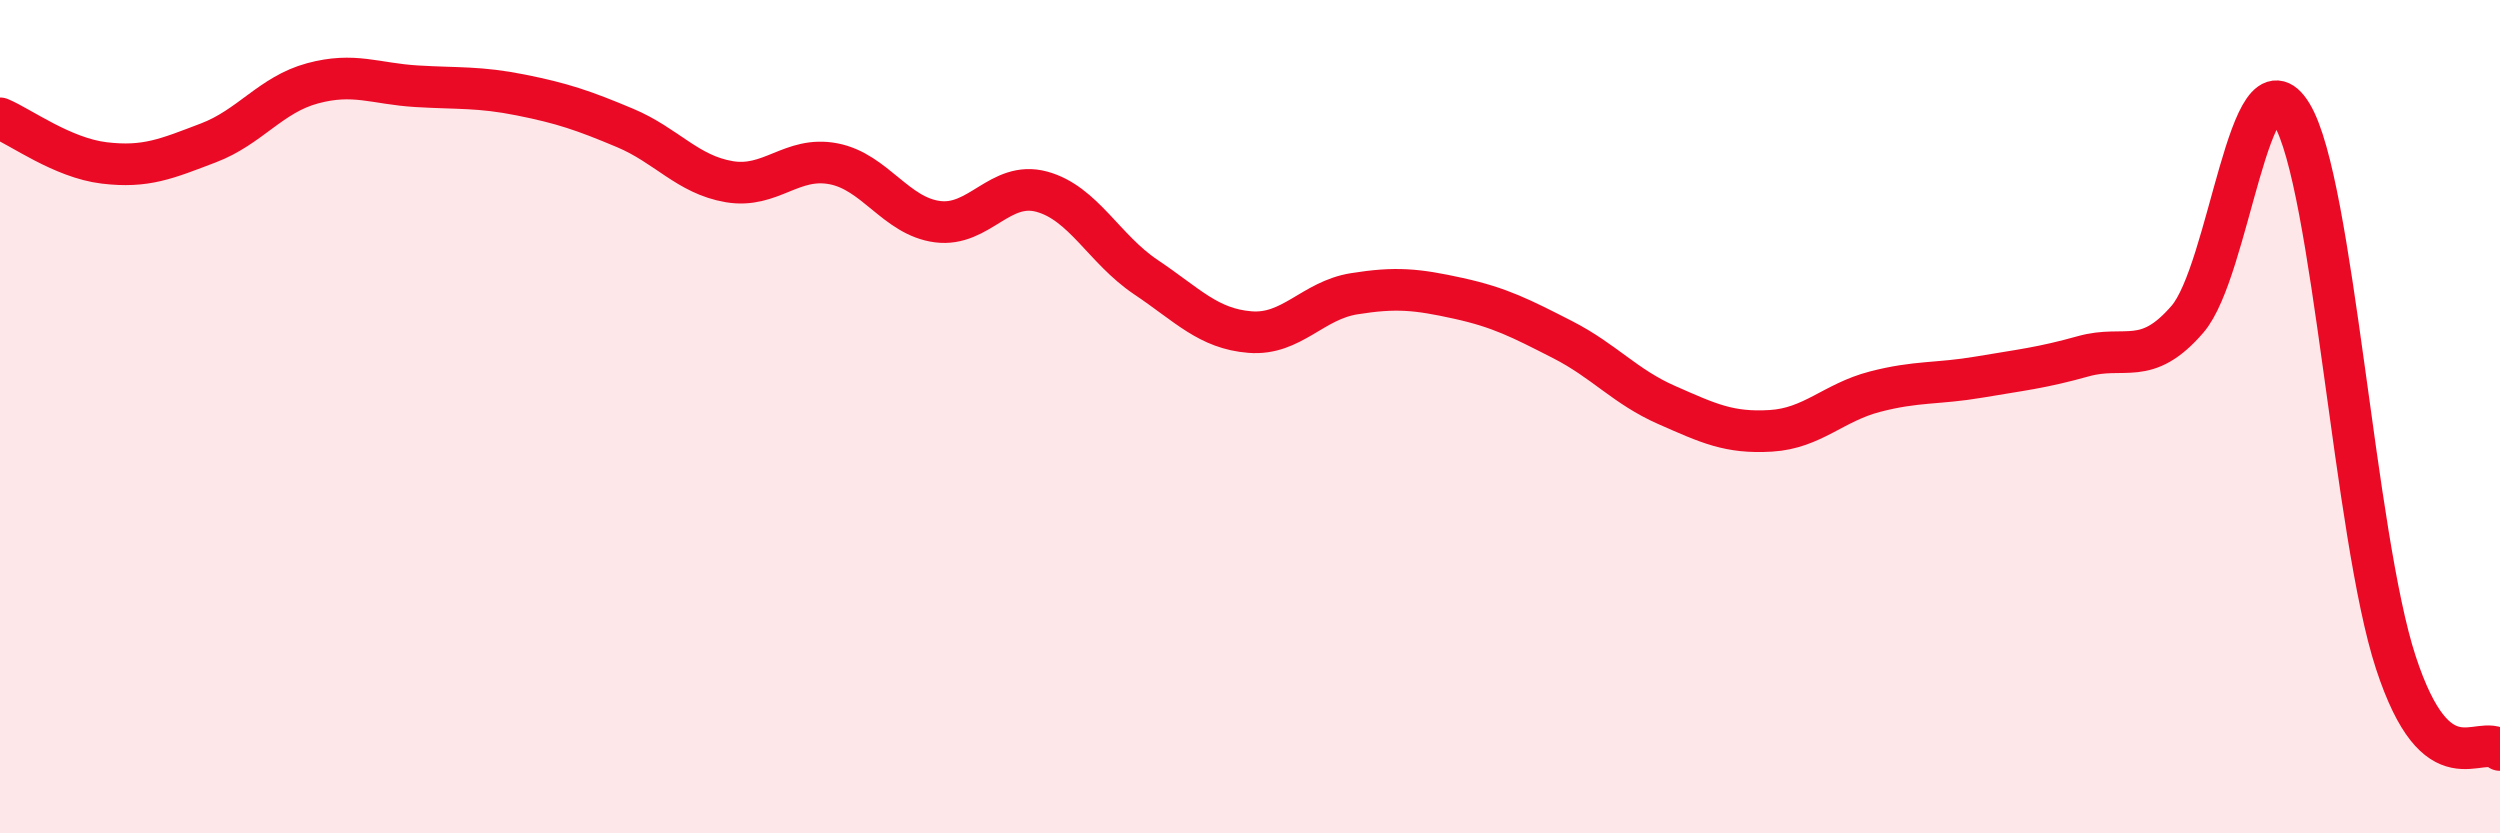 
    <svg width="60" height="20" viewBox="0 0 60 20" xmlns="http://www.w3.org/2000/svg">
      <path
        d="M 0,2.84 C 0.5,3.05 1.5,3.79 2.5,3.91 C 3.5,4.03 4,3.81 5,3.43 C 6,3.05 6.5,2.27 7.5,2 C 8.5,1.73 9,2.01 10,2.07 C 11,2.13 11.5,2.08 12.5,2.28 C 13.5,2.48 14,2.65 15,3.07 C 16,3.49 16.5,4.19 17.5,4.36 C 18.5,4.53 19,3.74 20,3.93 C 21,4.12 21.5,5.19 22.5,5.32 C 23.5,5.45 24,4.33 25,4.6 C 26,4.87 26.5,5.98 27.5,6.65 C 28.5,7.32 29,7.89 30,7.97 C 31,8.05 31.5,7.21 32.5,7.05 C 33.5,6.89 34,6.94 35,7.16 C 36,7.38 36.5,7.64 37.5,8.15 C 38.5,8.66 39,9.28 40,9.72 C 41,10.16 41.5,10.4 42.5,10.34 C 43.5,10.28 44,9.66 45,9.4 C 46,9.14 46.5,9.22 47.5,9.05 C 48.5,8.88 49,8.83 50,8.55 C 51,8.27 51.5,8.82 52.5,7.66 C 53.5,6.5 54,1.09 55,2.74 C 56,4.39 56.5,12.85 57.5,15.9 C 58.5,18.95 59.5,17.58 60,18L60 20L0 20Z"
        fill="#EB0A25"
        opacity="0.1"
        stroke-linecap="round"
        stroke-linejoin="round"
      />
      <path
        d="M 0,2.84 C 0.5,3.05 1.5,3.79 2.5,3.91 C 3.5,4.03 4,3.81 5,3.43 C 6,3.05 6.5,2.27 7.5,2 C 8.5,1.73 9,2.01 10,2.07 C 11,2.13 11.5,2.08 12.5,2.28 C 13.5,2.48 14,2.65 15,3.07 C 16,3.49 16.5,4.19 17.5,4.36 C 18.5,4.53 19,3.74 20,3.93 C 21,4.12 21.5,5.19 22.5,5.32 C 23.5,5.45 24,4.33 25,4.6 C 26,4.87 26.5,5.98 27.5,6.65 C 28.5,7.32 29,7.89 30,7.97 C 31,8.05 31.5,7.21 32.5,7.05 C 33.5,6.89 34,6.94 35,7.16 C 36,7.38 36.5,7.64 37.5,8.15 C 38.5,8.66 39,9.28 40,9.72 C 41,10.16 41.5,10.4 42.5,10.34 C 43.5,10.28 44,9.66 45,9.4 C 46,9.14 46.5,9.22 47.5,9.05 C 48.5,8.88 49,8.83 50,8.55 C 51,8.27 51.5,8.82 52.5,7.66 C 53.5,6.5 54,1.09 55,2.74 C 56,4.39 56.5,12.85 57.5,15.9 C 58.5,18.95 59.5,17.58 60,18"
        stroke="#EB0A25"
        stroke-width="1"
        fill="none"
        stroke-linecap="round"
        stroke-linejoin="round"
      />
    </svg>
  